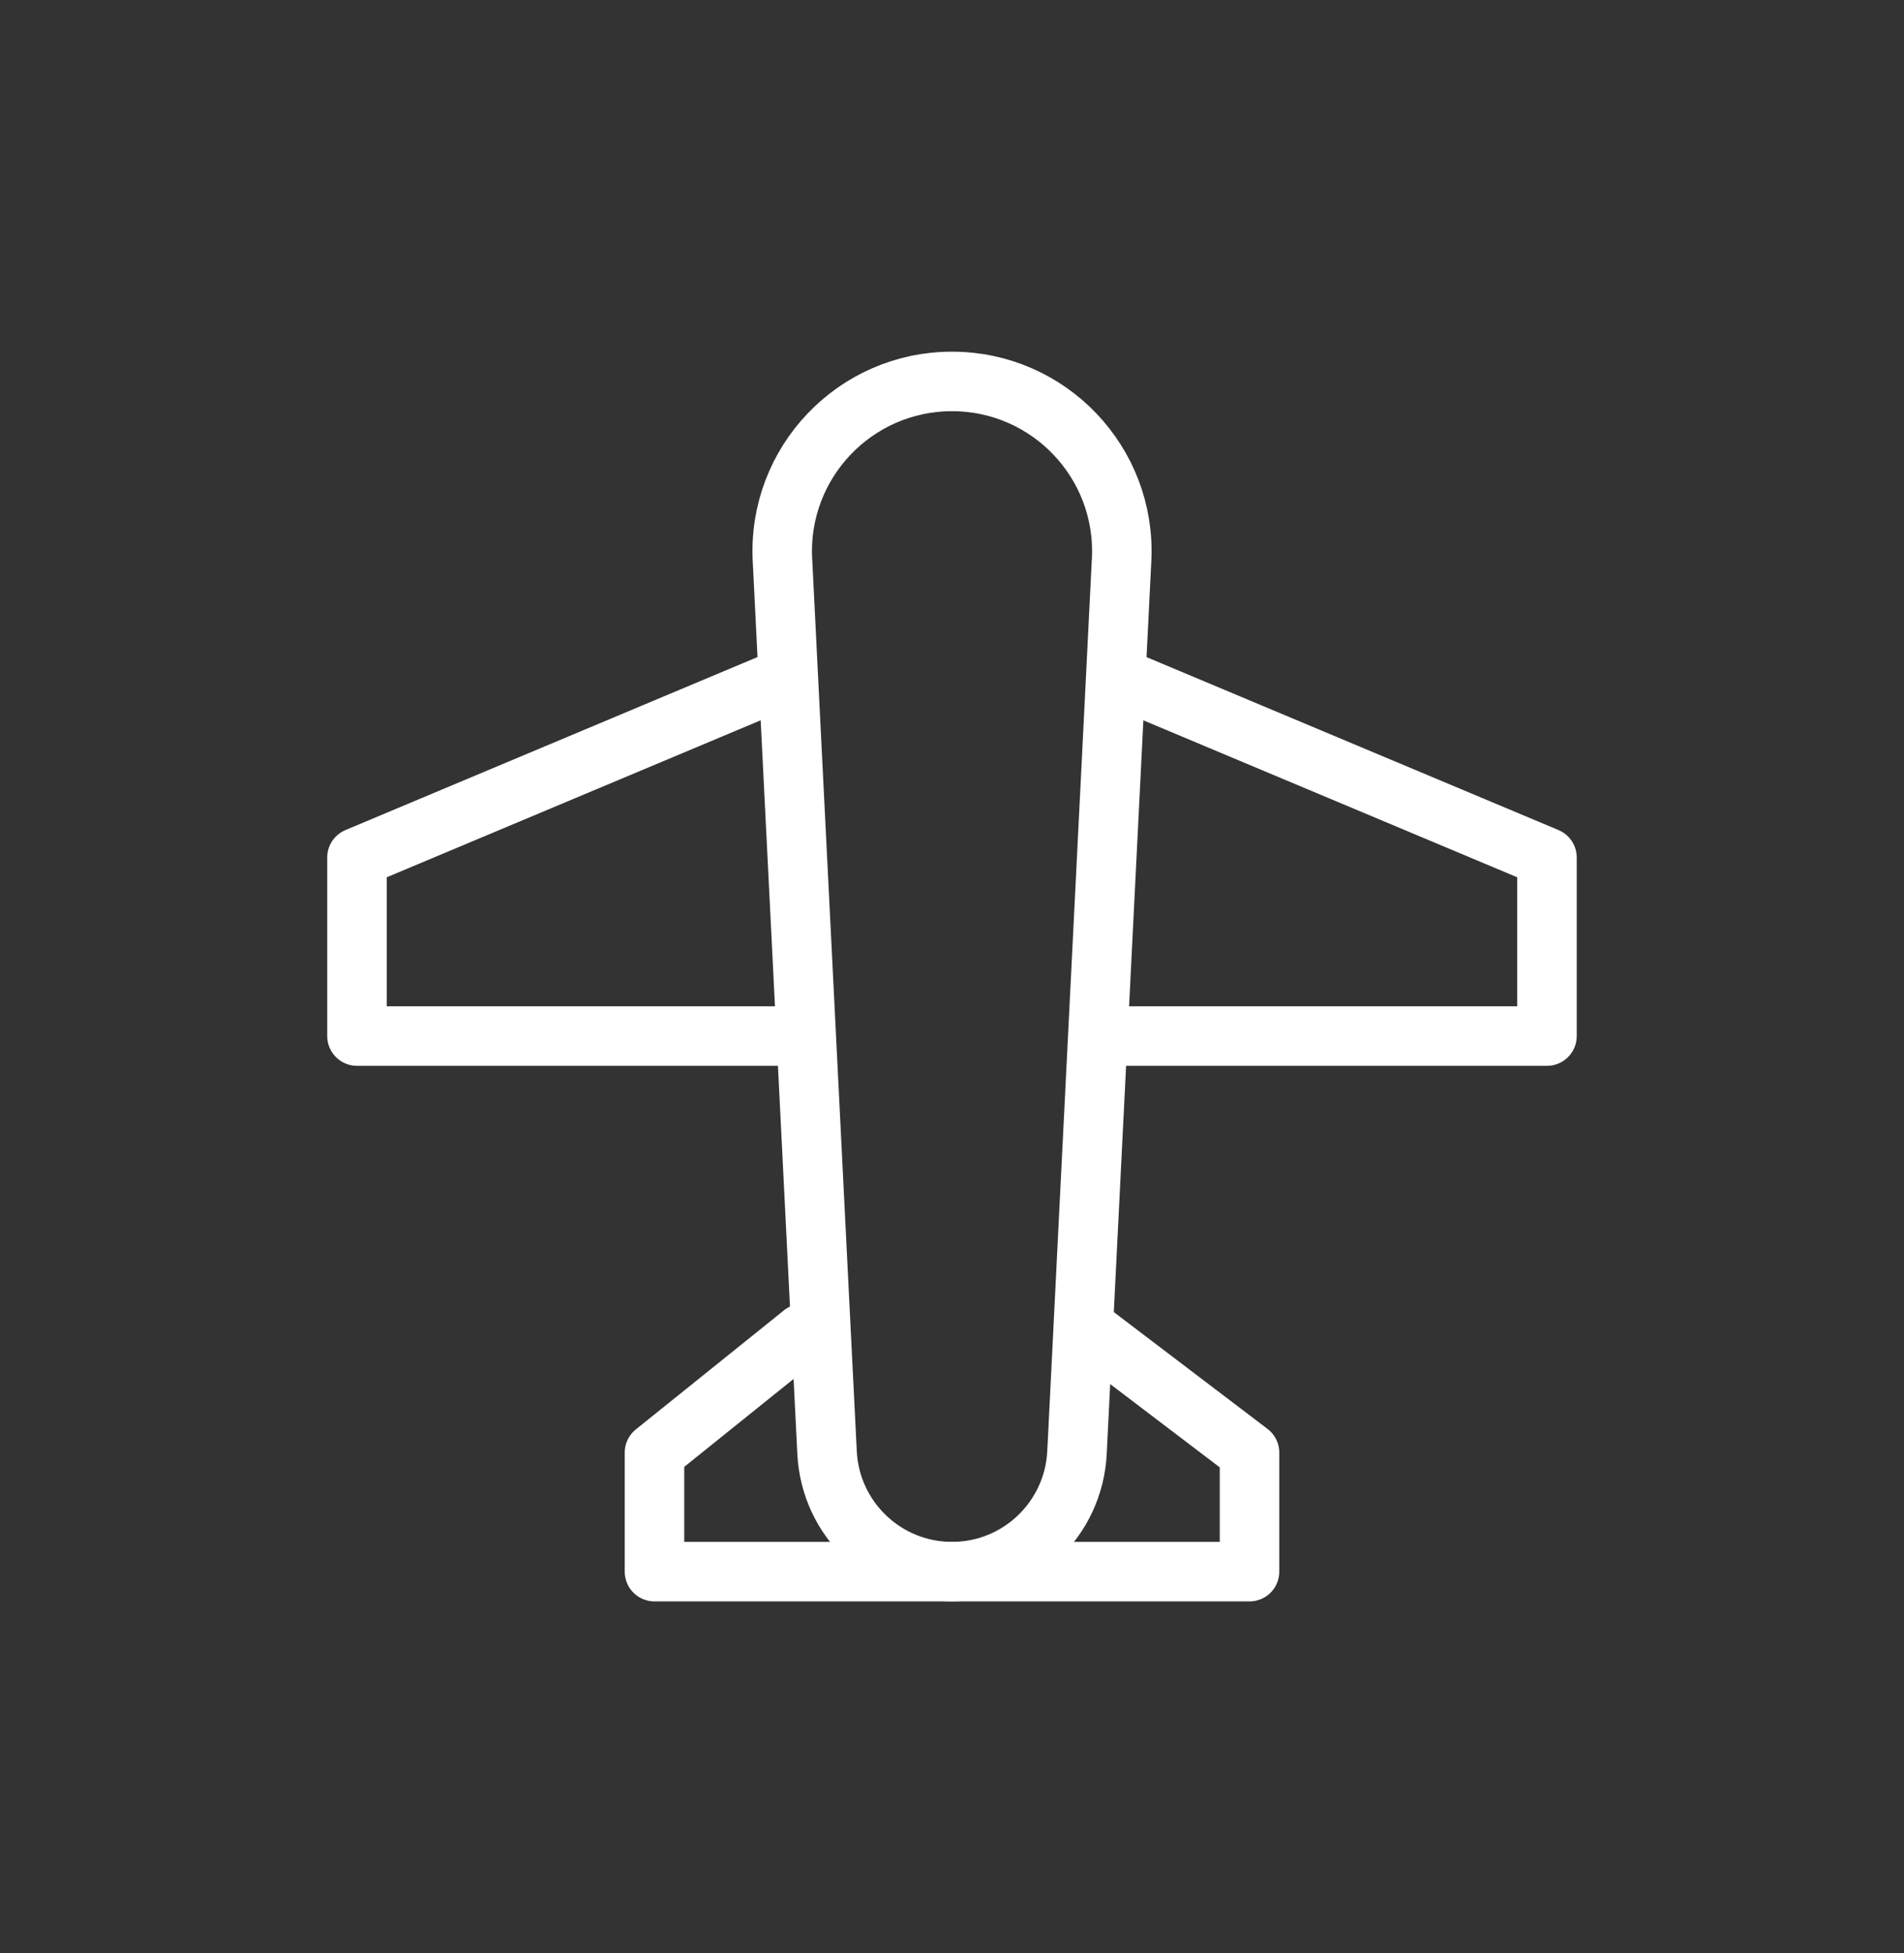 <?xml version="1.0" encoding="UTF-8"?> <svg xmlns="http://www.w3.org/2000/svg" width="39" height="40" viewBox="0 0 39 40" fill="none"><rect x="0" y="0" width="39" height="40" fill="#333333" stroke="none"/><path d="M19.5 32.188C18.135 32.188 17.009 31.116 16.941 29.752L16.027 11.464C15.927 9.477 17.511 7.812 19.5 7.812C21.489 7.812 23.074 9.477 22.974 11.464L22.06 29.752C21.991 31.116 20.865 32.188 19.5 32.188Z" stroke="white" stroke-width="1.219" stroke-linecap="round" stroke-linejoin="round"></path><path d="M22.977 13.906L31.687 17.562V21.219H22.977" stroke="white" stroke-width="1.219" stroke-linecap="round" stroke-linejoin="round"></path><path d="M16.022 21.219H7.312V17.562L16.022 13.906" stroke="white" stroke-width="1.219" stroke-linecap="round" stroke-linejoin="round"></path><path d="M22.386 27.312L25.594 29.75V32.188H13.406V29.75L16.439 27.312" stroke="white" stroke-width="1.219" stroke-linecap="round" stroke-linejoin="round"></path></svg> 